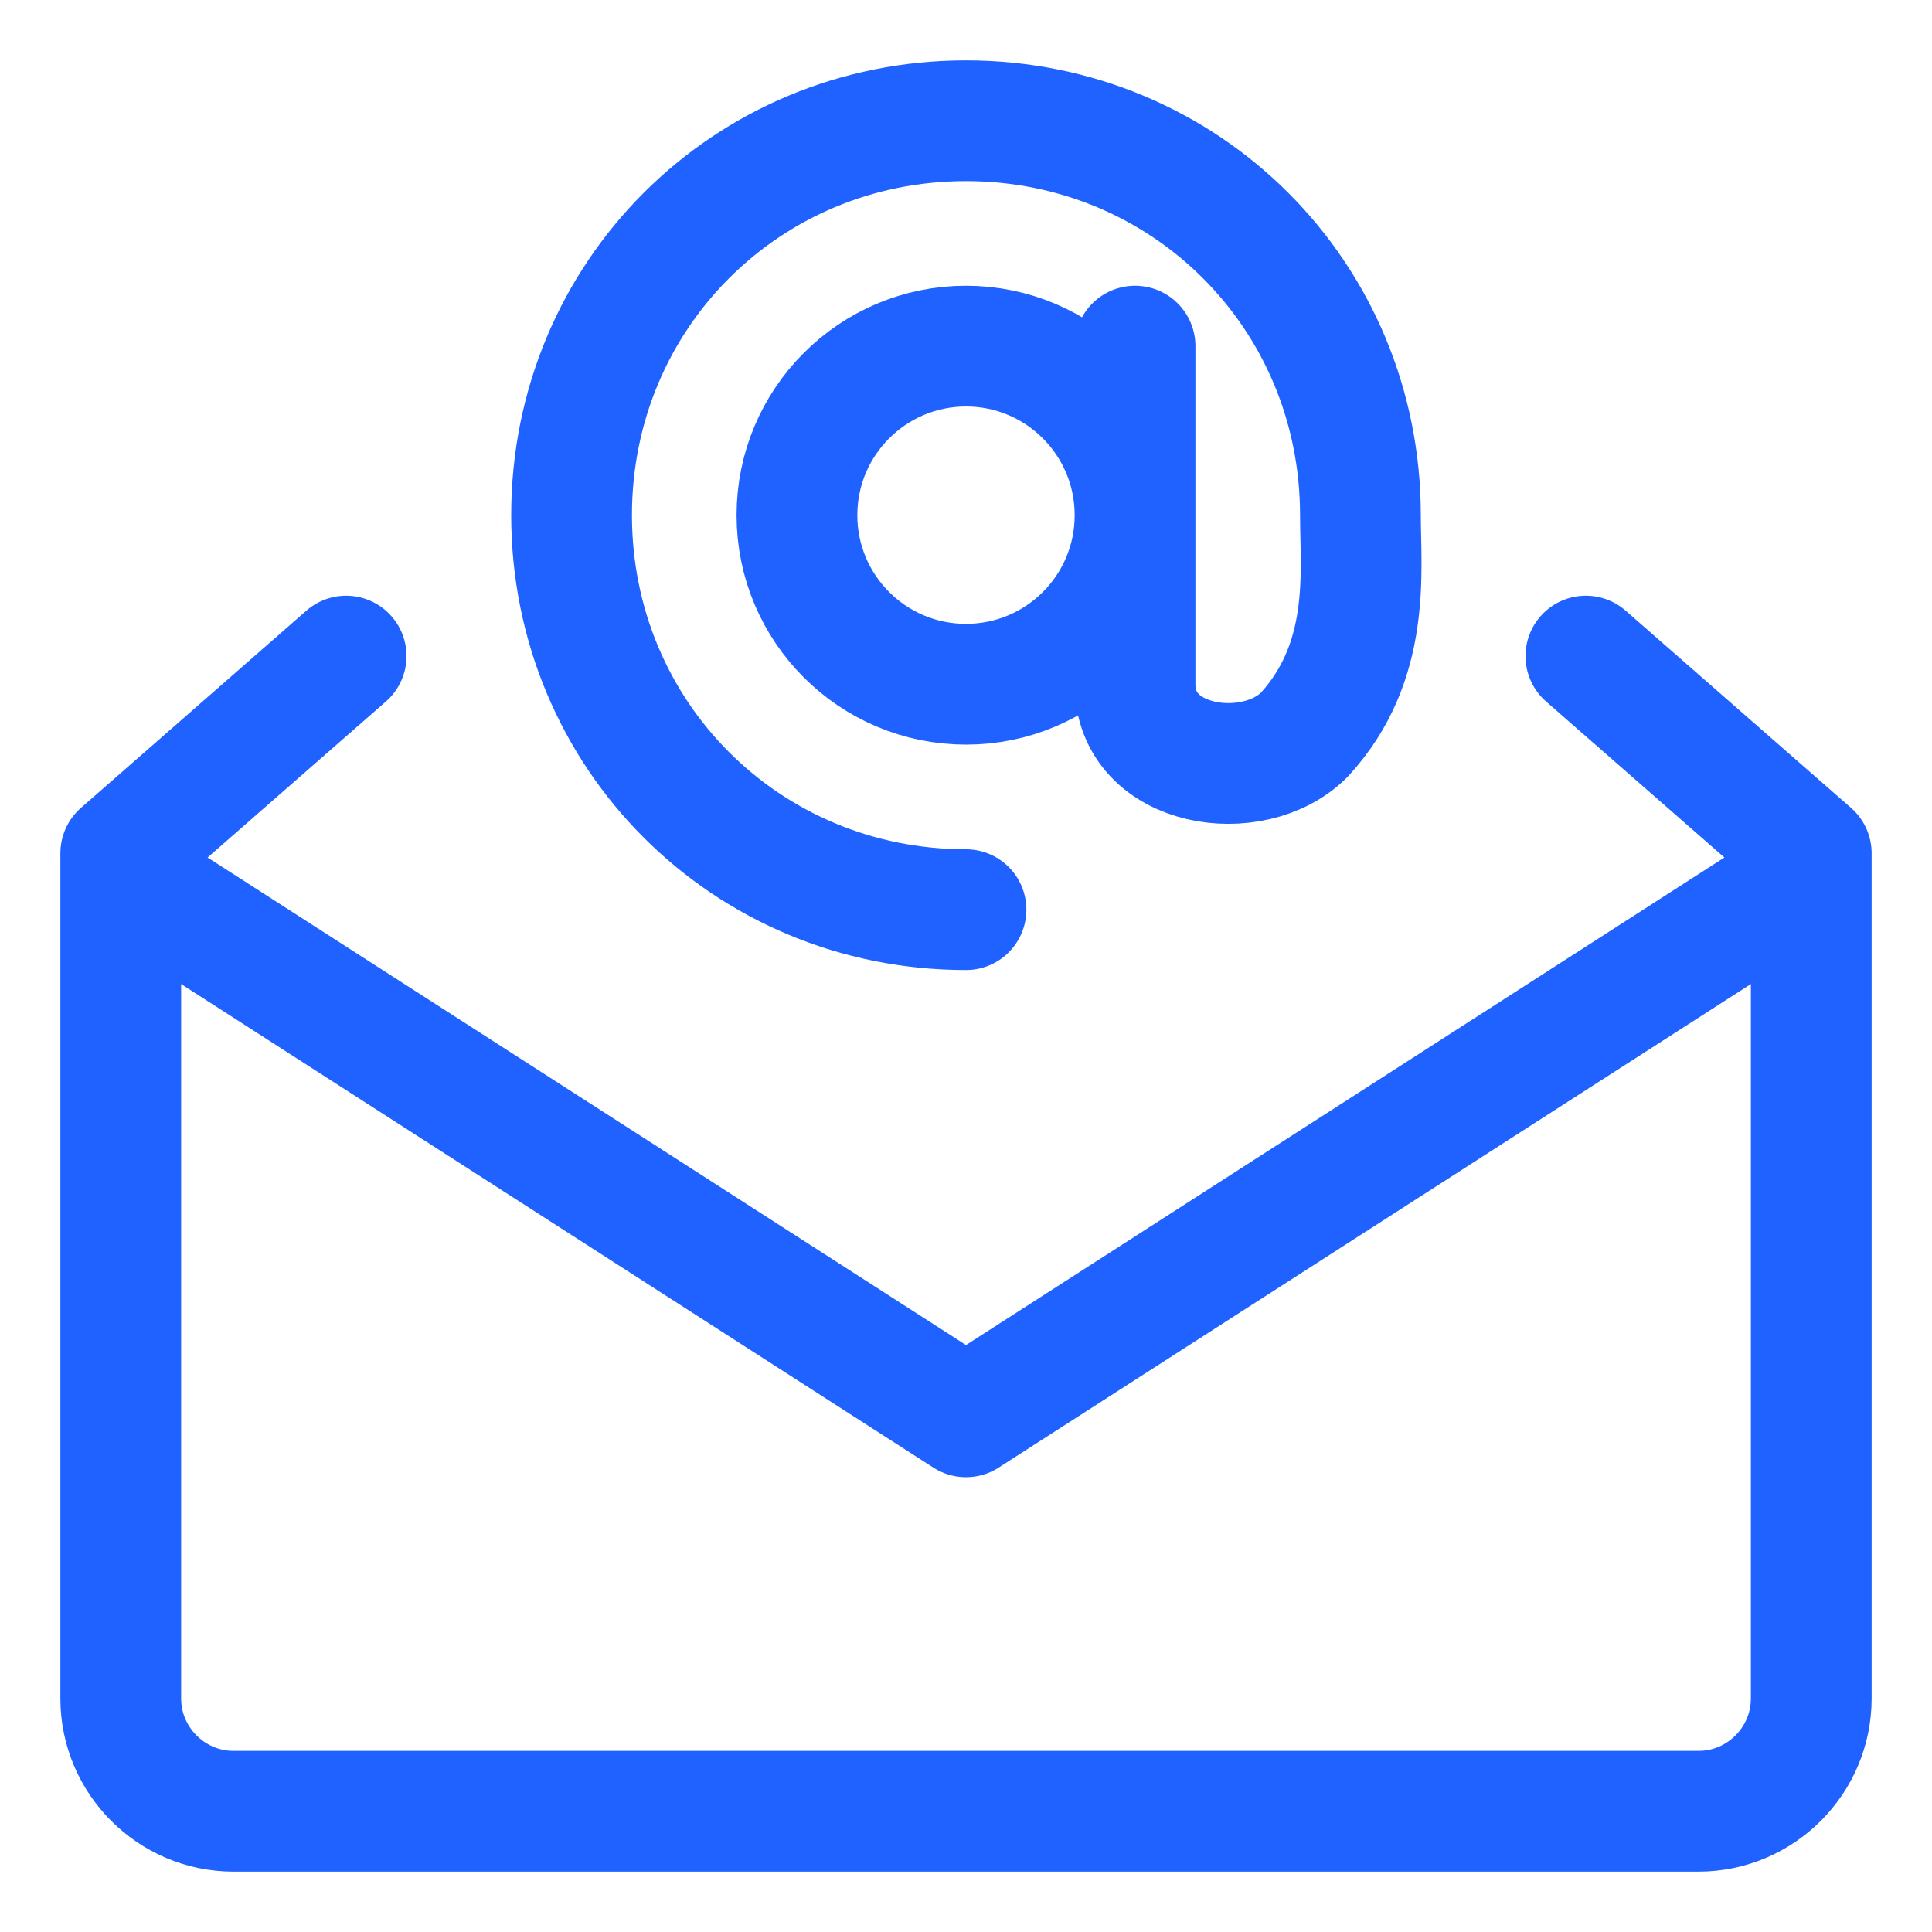 <svg width="32" height="32" viewBox="0 0 32 32" fill="none" xmlns="http://www.w3.org/2000/svg">
<path d="M29.067 15.067L16 23.467L2.933 15.067M26.267 10.867L30 14.133V28.133C30 29.16 29.16 30 28.133 30H3.867C2.84 30 2 29.16 2 28.133V14.133L5.733 10.867M18.8 5.733C18.8 5.733 18.8 9.933 18.8 11.333C18.8 12.733 20.76 13.013 21.6 12.173C22.72 10.96 22.533 9.467 22.533 8.533C22.533 4.893 19.64 2 16 2C12.36 2 9.467 4.893 9.467 8.533C9.467 12.173 12.36 15.067 16 15.067M18.8 8.533C18.8 10.08 17.546 11.333 16 11.333C14.454 11.333 13.2 10.08 13.2 8.533C13.2 6.987 14.454 5.733 16 5.733C17.546 5.733 18.8 6.987 18.8 8.533Z" stroke="#1F62FF" stroke-width="2" stroke-miterlimit="10" stroke-linecap="round" stroke-linejoin="round"/>
</svg>

